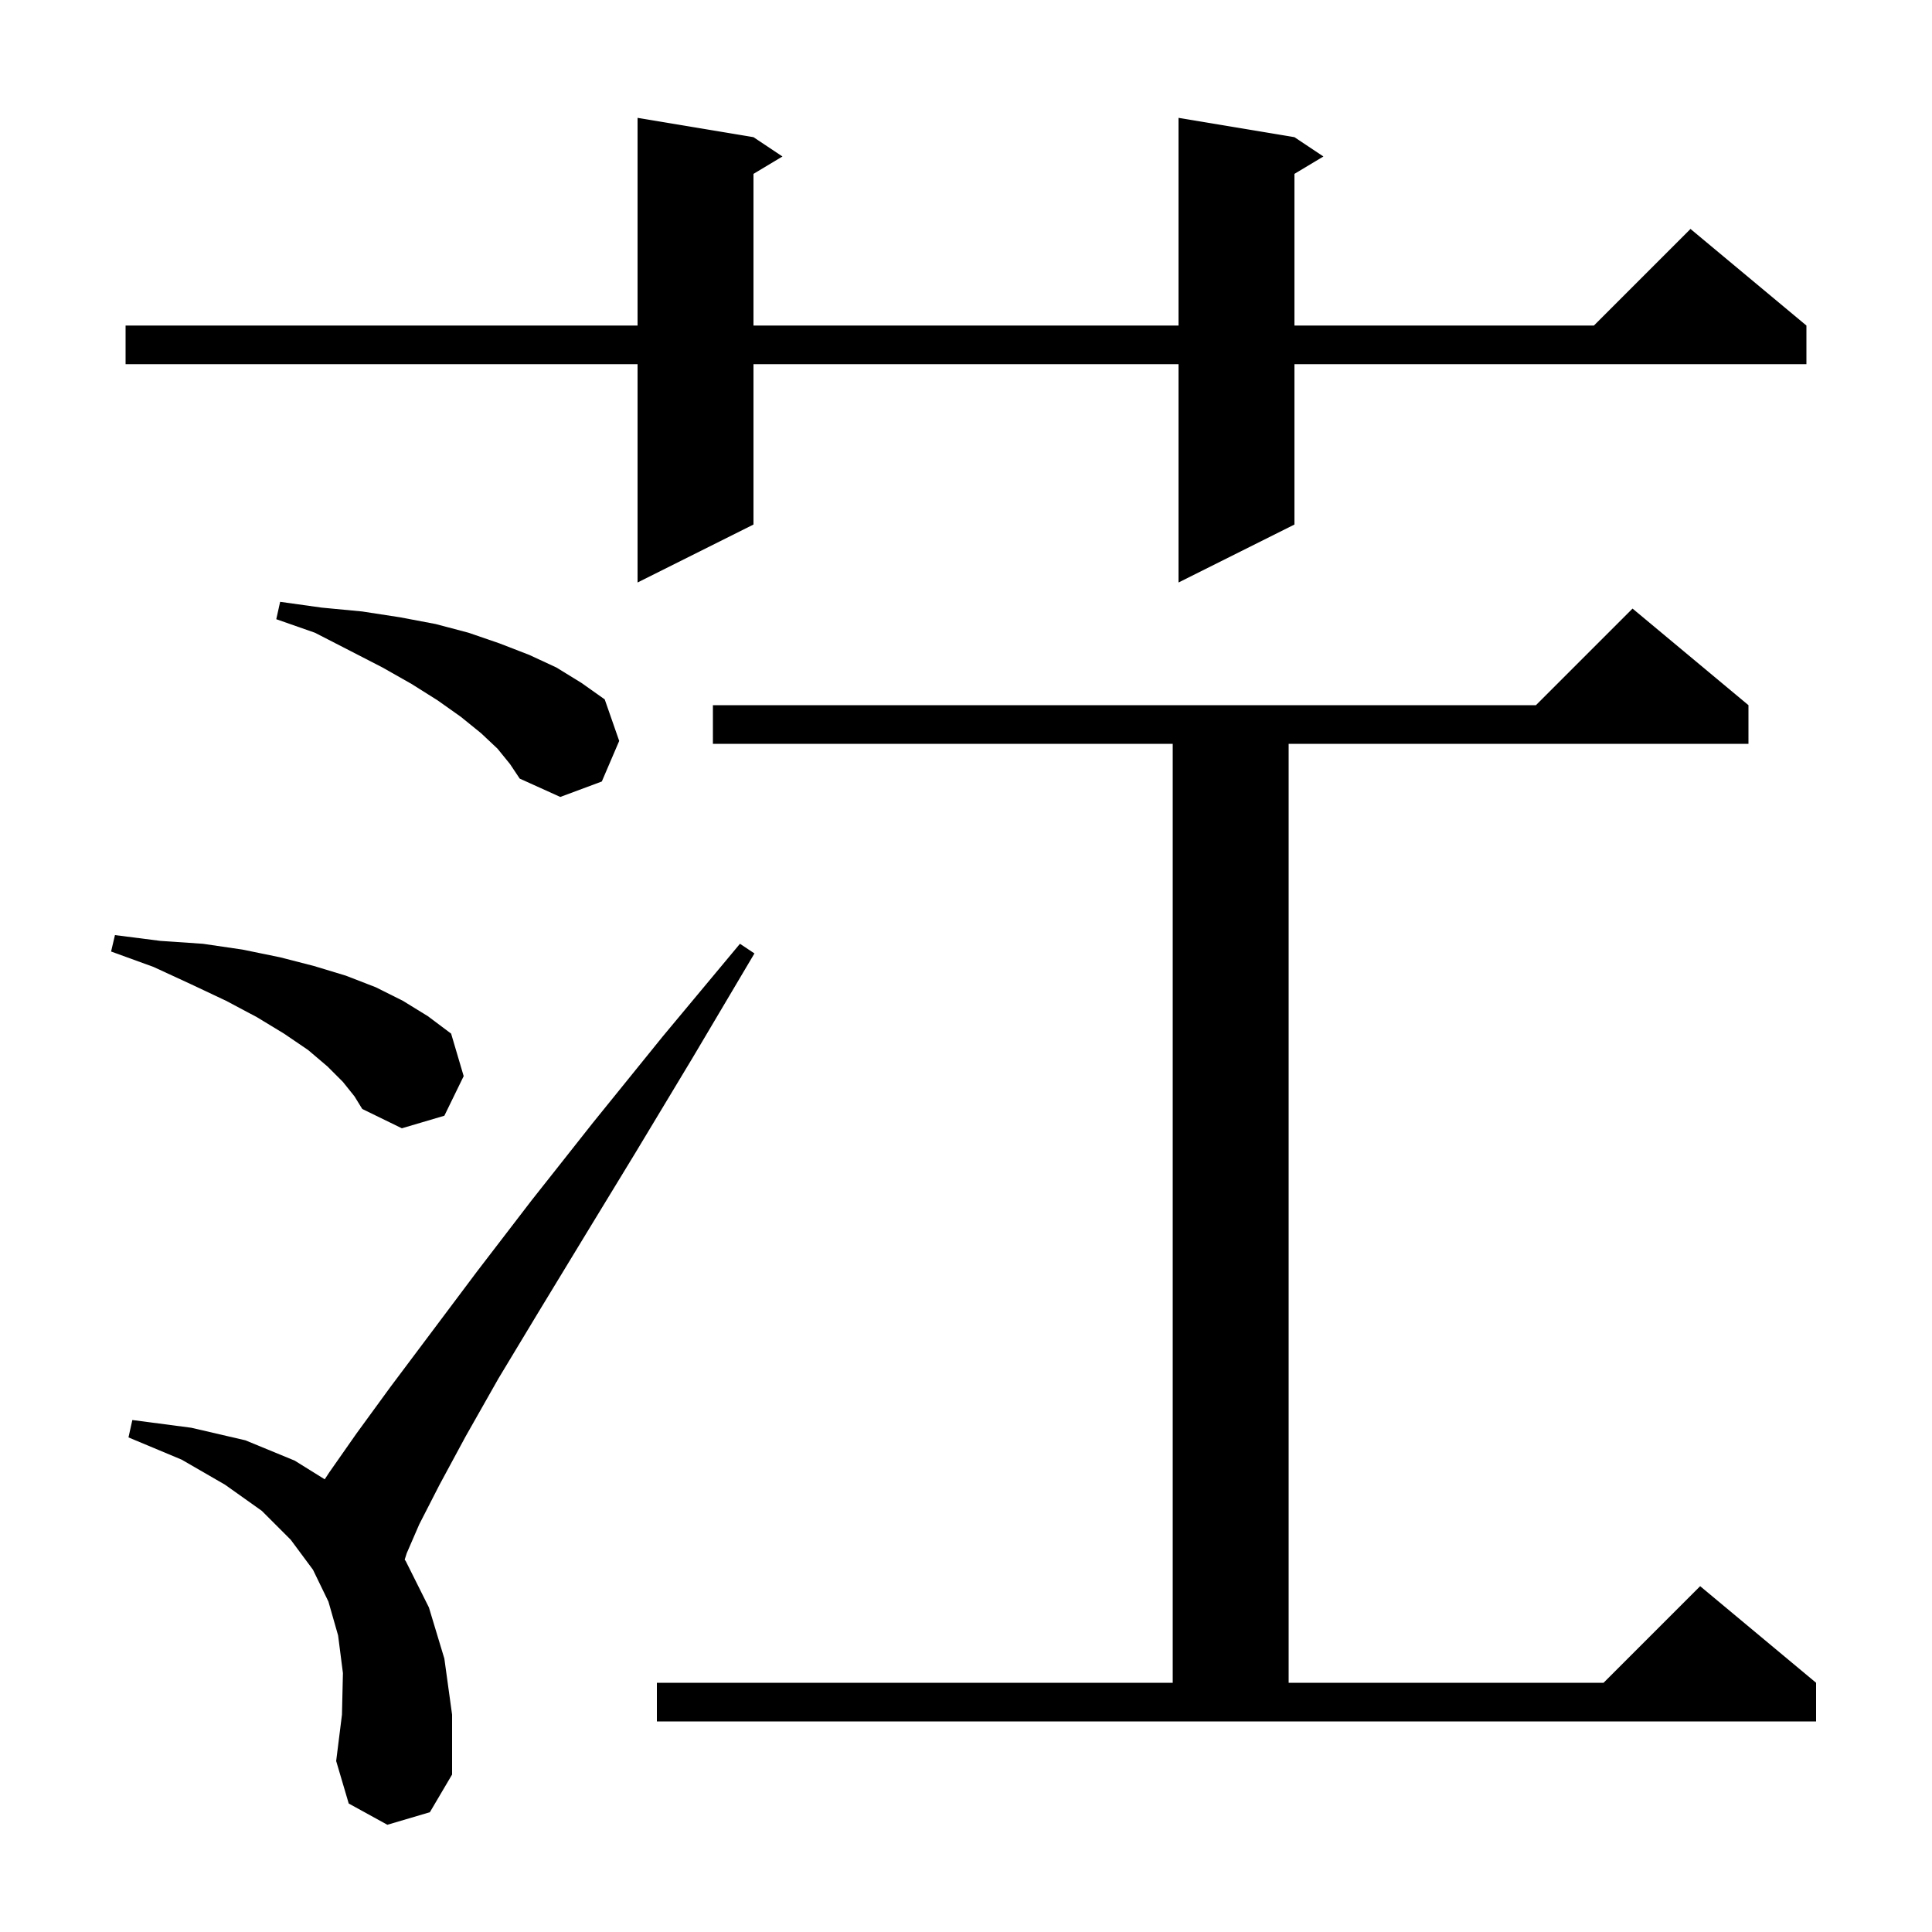 <svg xmlns="http://www.w3.org/2000/svg" xmlns:xlink="http://www.w3.org/1999/xlink" version="1.1" baseProfile="full" viewBox="0 0 200 200" width="200" height="200">
<g fill="black">
<path d="M 40.1 188.9 L 36.1 186.7 L 34.8 182.3 L 35.4 177.5 L 35.5 173.2 L 35.0 169.3 L 34.0 165.8 L 32.4 162.5 L 30.1 159.4 L 27.1 156.4 L 23.3 153.7 L 18.8 151.1 L 13.3 148.8 L 13.7 147.0 L 19.8 147.8 L 25.4 149.1 L 30.5 151.2 L 33.615 153.138 L 34.1 152.4 L 36.9 148.4 L 40.4 143.6 L 49.4 131.6 L 55.0 124.3 L 61.4 116.2 L 68.6 107.3 L 76.6 97.7 L 78.1 98.7 L 71.7 109.5 L 65.8 119.3 L 60.5 128.0 L 55.7 135.9 L 51.6 142.7 L 48.2 148.7 L 45.5 153.7 L 43.4 157.8 L 42.1 160.8 L 41.893 161.455 L 42.0 161.6 L 44.4 166.4 L 46.0 171.7 L 46.8 177.5 L 46.8 183.7 L 44.5 187.6 Z M 68.0 174.2 L 121.4 174.2 L 121.4 77.0 L 73.8 77.0 L 73.8 73.0 L 159.0 73.0 L 169.0 63.0 L 181.0 73.0 L 181.0 77.0 L 133.4 77.0 L 133.4 174.2 L 166.0 174.2 L 176.0 164.2 L 188.0 174.2 L 188.0 178.2 L 68.0 178.2 Z M 35.5 112.0 L 33.9 110.4 L 31.9 108.7 L 29.4 107.0 L 26.6 105.3 L 23.4 103.6 L 19.8 101.9 L 15.9 100.1 L 11.5 98.5 L 11.9 96.8 L 16.6 97.4 L 21.0 97.7 L 25.1 98.3 L 29.0 99.1 L 32.5 100.0 L 35.8 101.0 L 38.9 102.2 L 41.7 103.6 L 44.3 105.2 L 46.7 107.0 L 48.0 111.4 L 46.0 115.5 L 41.6 116.8 L 37.5 114.8 L 36.7 113.5 Z M 51.5 77.5 L 49.8 75.9 L 47.7 74.2 L 45.3 72.5 L 42.6 70.8 L 39.6 69.1 L 36.3 67.4 L 32.6 65.5 L 28.6 64.1 L 29.0 62.3 L 33.3 62.9 L 37.5 63.3 L 41.4 63.9 L 45.1 64.6 L 48.5 65.5 L 51.7 66.6 L 54.8 67.8 L 57.6 69.1 L 60.2 70.7 L 62.6 72.4 L 64.1 76.7 L 62.3 80.9 L 58.0 82.5 L 53.8 80.6 L 52.8 79.1 Z M 134.0 14.2 L 137.0 16.2 L 134.0 18.0 L 134.0 33.7 L 165.0 33.7 L 175.0 23.7 L 187.0 33.7 L 187.0 37.7 L 134.0 37.7 L 134.0 54.3 L 122.0 60.3 L 122.0 37.7 L 78.0 37.7 L 78.0 54.3 L 66.0 60.3 L 66.0 37.7 L 13.0 37.7 L 13.0 33.7 L 66.0 33.7 L 66.0 12.2 L 78.0 14.2 L 81.0 16.2 L 78.0 18.0 L 78.0 33.7 L 122.0 33.7 L 122.0 12.2 Z " />
</g>
</svg>
